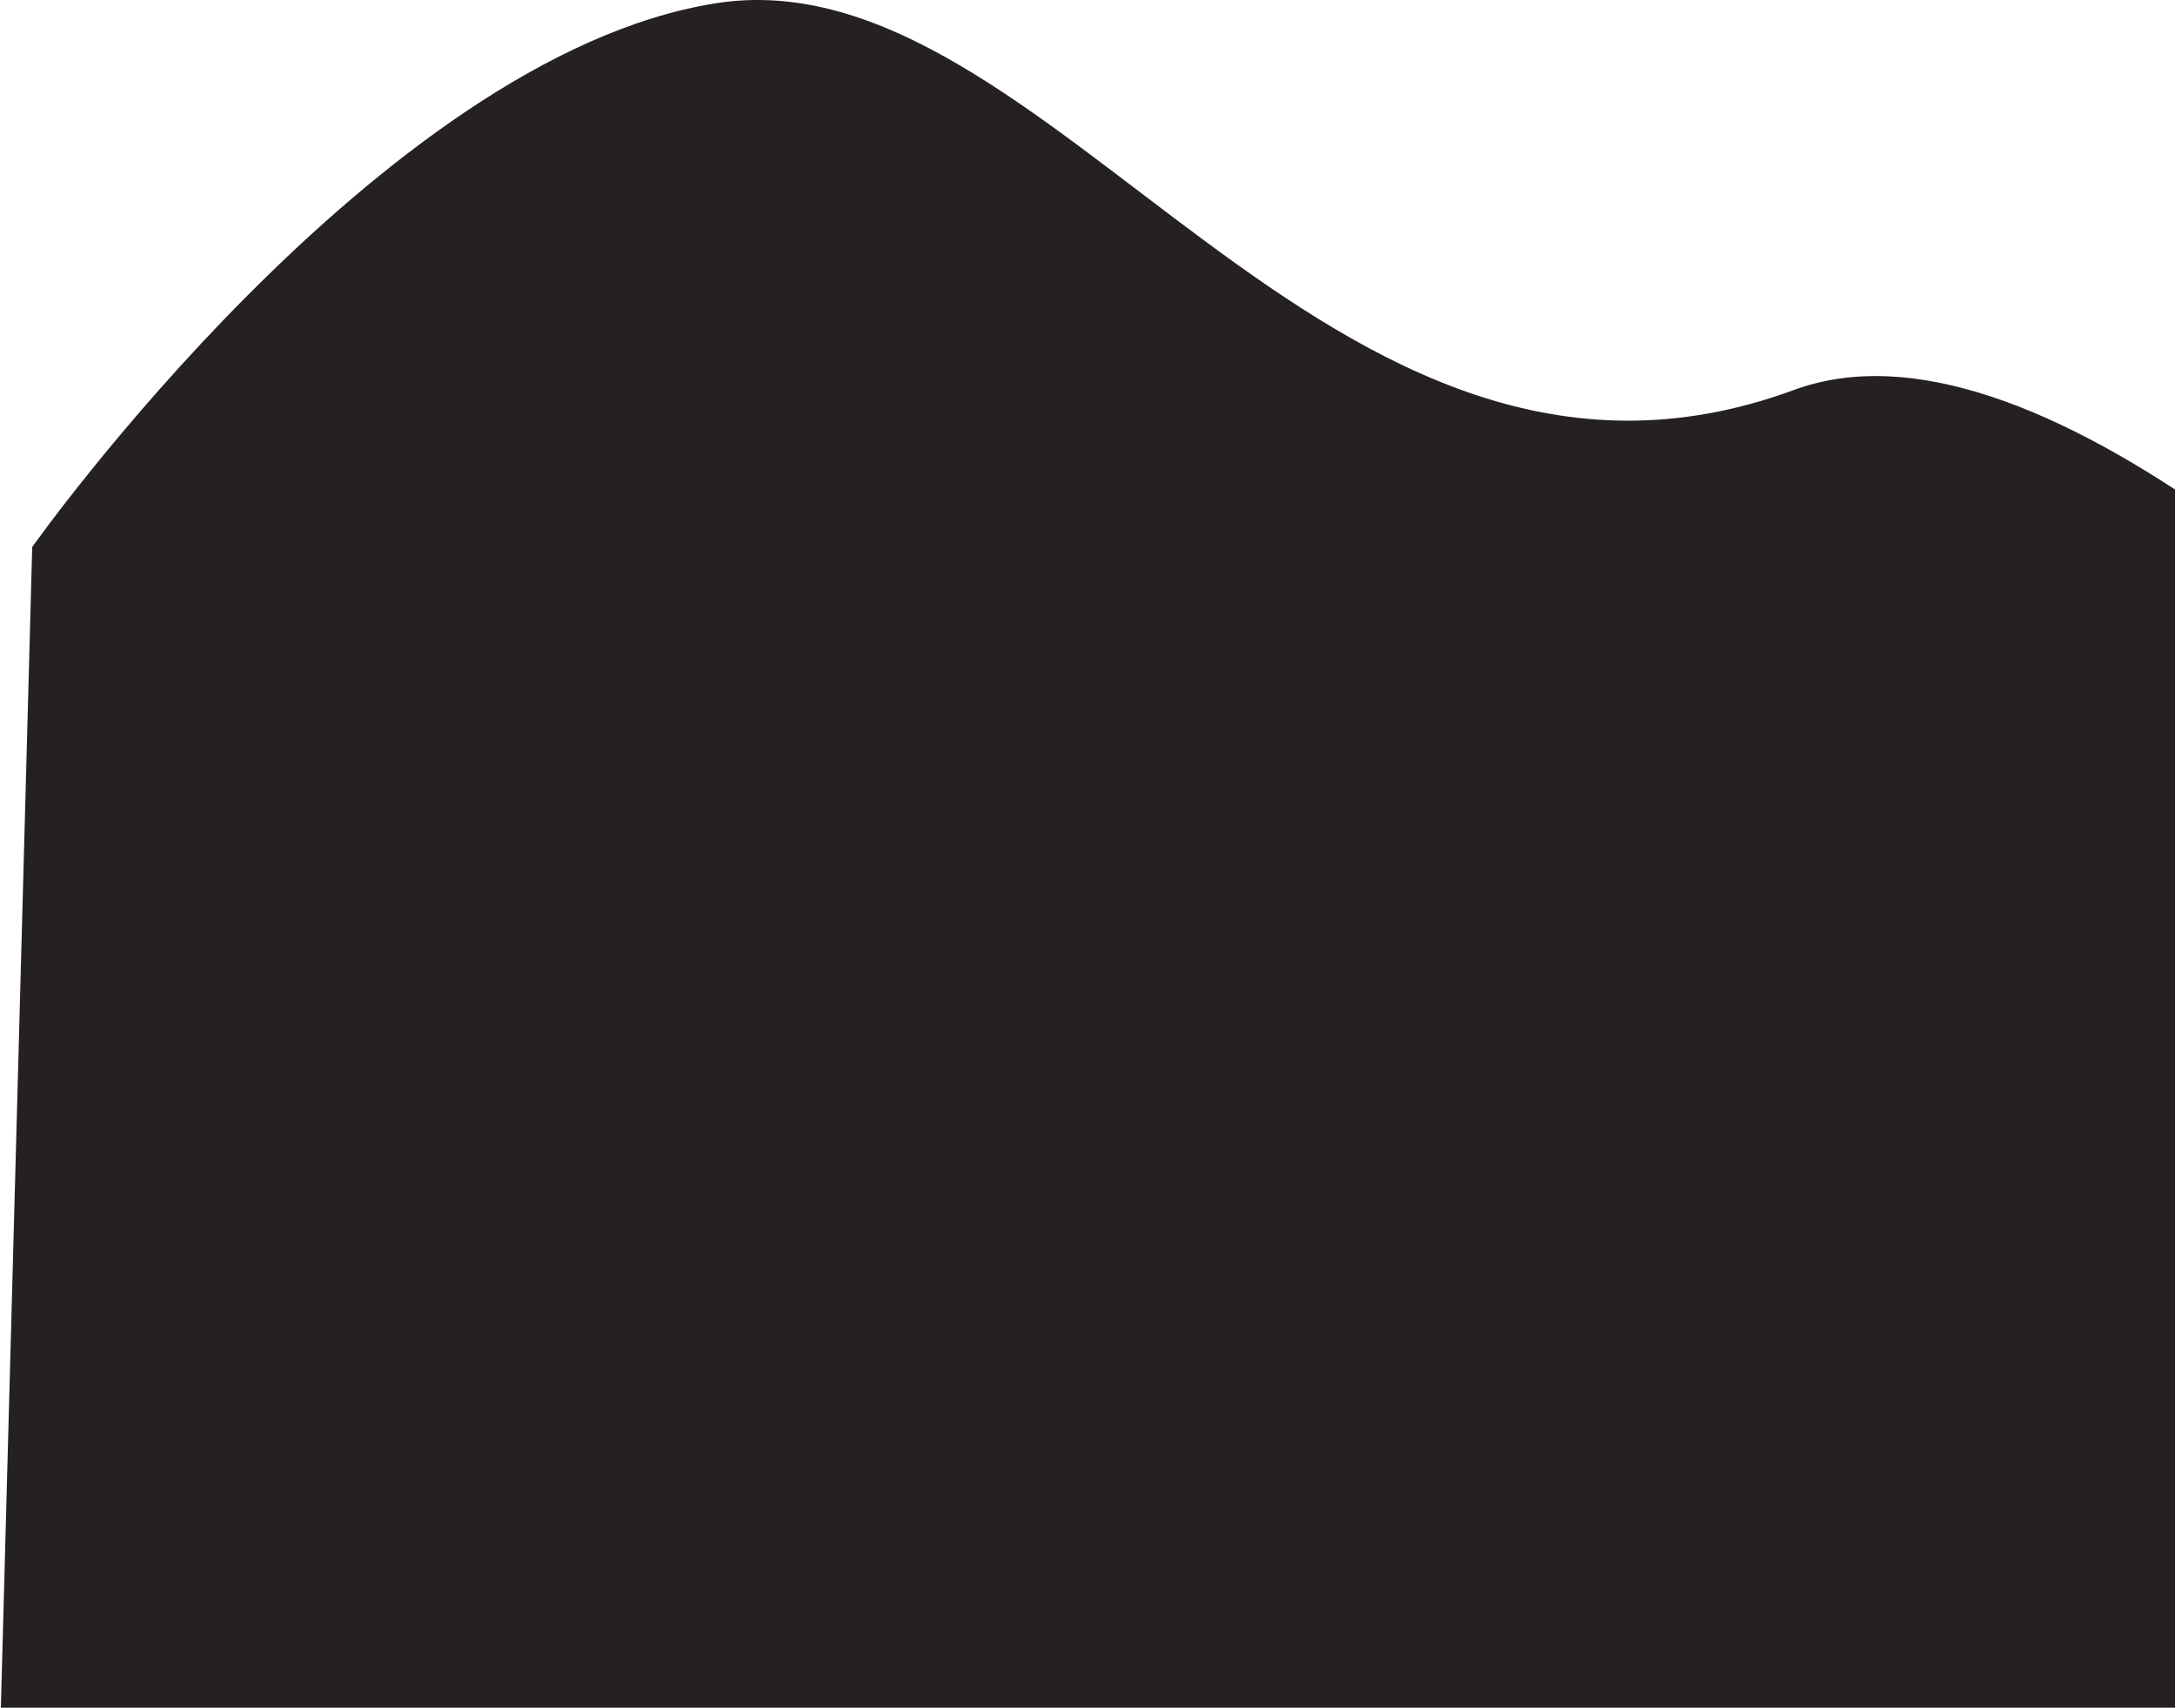 <?xml version="1.0" encoding="UTF-8"?> <svg xmlns="http://www.w3.org/2000/svg" width="884" height="694" viewBox="0 0 884 694" fill="none"> <path d="M13.092 222.294C13.092 222.294 154.097 23.138 290.73 1.356C427.364 -20.427 538.858 228.518 729.051 158.502C919.244 88.487 1329 689.5 1329 689.5L-6.18079e-05 707L13.092 222.294Z" fill="#252120"></path> </svg> 